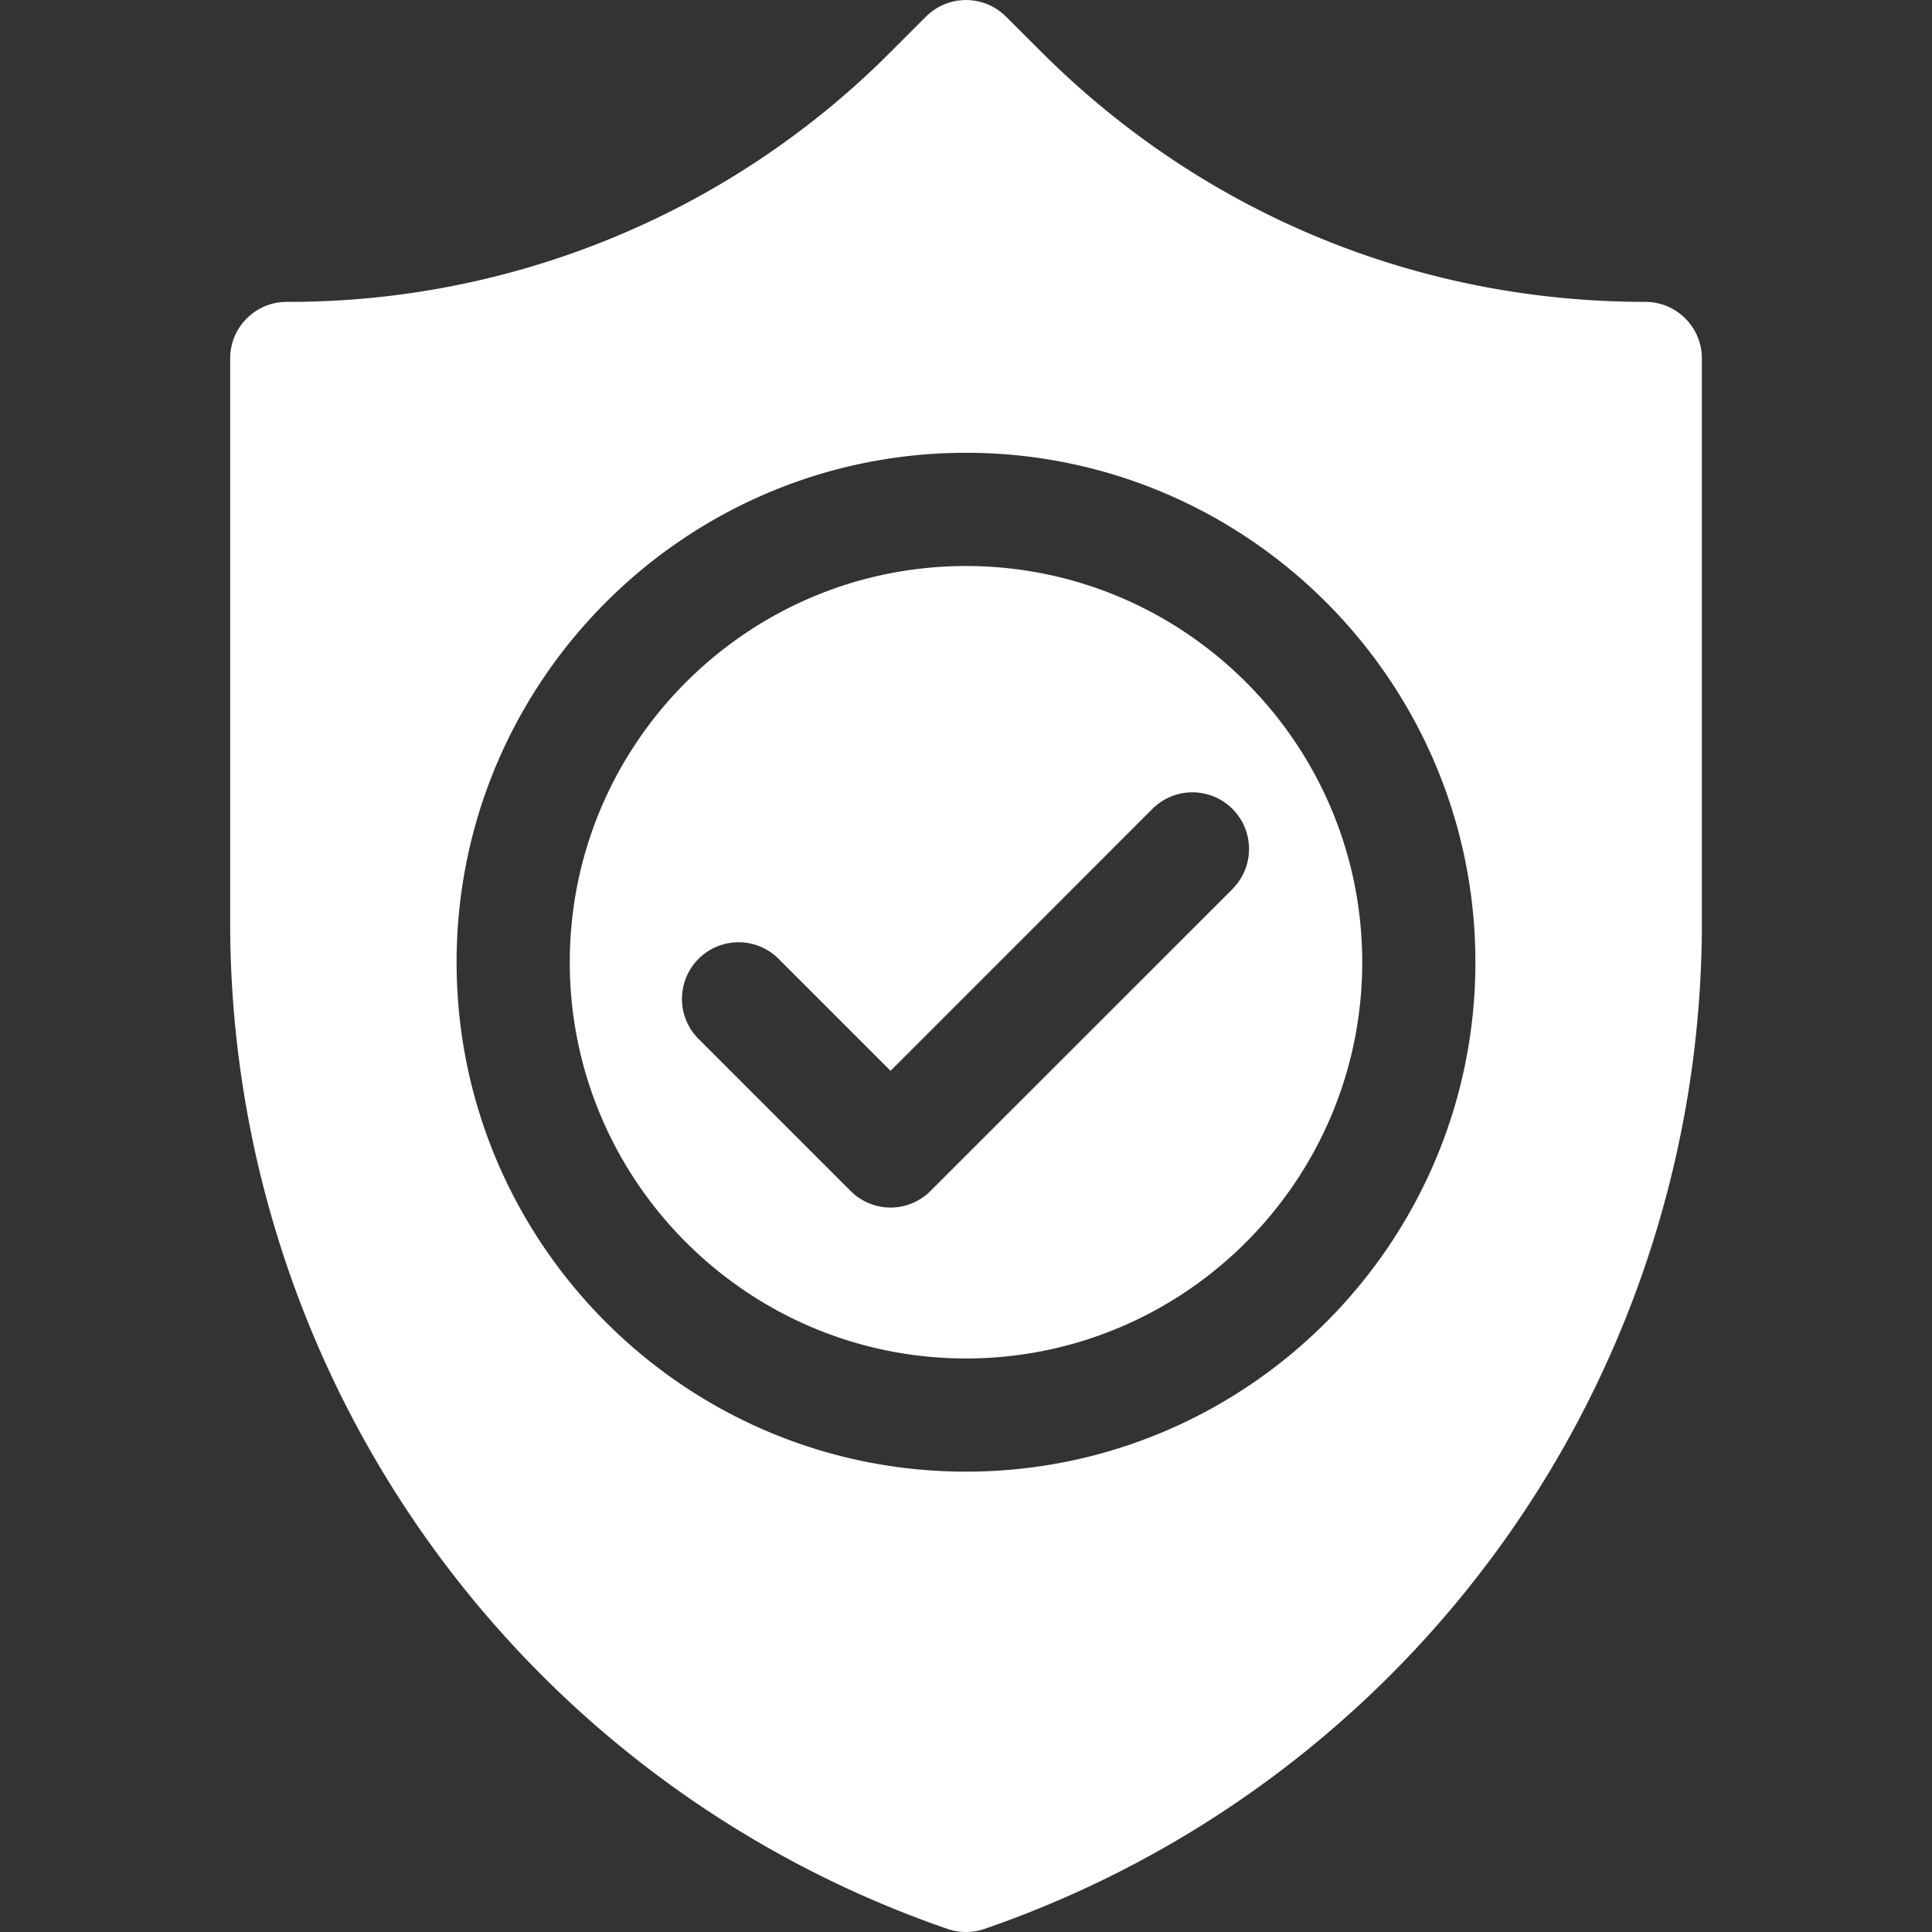 <svg xmlns="http://www.w3.org/2000/svg" width="36" height="36" fill="none"><rect width="100%" height="100%" fill="#333333" stroke="none"/><g fill="#fff" clip-path="url(#a)"><path d="M18 10.547c-4.07 0-7.383 3.312-7.383 7.383S13.93 25.313 18 25.313 25.383 22 25.383 17.93 22.07 10.547 18 10.547m4.965 6.02L17.34 22.19a1.05 1.05 0 0 1-1.492 0l-2.812-2.812a1.055 1.055 0 1 1 1.491-1.492l2.067 2.067 4.879-4.88a1.055 1.055 0 0 1 1.492 1.492"/><path d="M30.656 5.625c-4.252 0-8.25-1.656-11.257-4.663L18.746.31a1.055 1.055 0 0 0-1.492 0l-.653.653A15.82 15.82 0 0 1 5.344 5.625c-.583 0-1.055.472-1.055 1.055V17.2a19.83 19.83 0 0 0 13.368 18.743 1.06 1.06 0 0 0 .686 0A19.83 19.83 0 0 0 31.712 17.2V6.68c0-.583-.472-1.055-1.055-1.055M18 27.422c-5.234 0-9.492-4.258-9.492-9.492S12.766 8.437 18 8.437s9.492 4.259 9.492 9.493-4.258 9.492-9.492 9.492"/></g><defs><clipPath id="a"><path fill="#fff" d="M0 0h36v36H0z"/></clipPath></defs></svg>